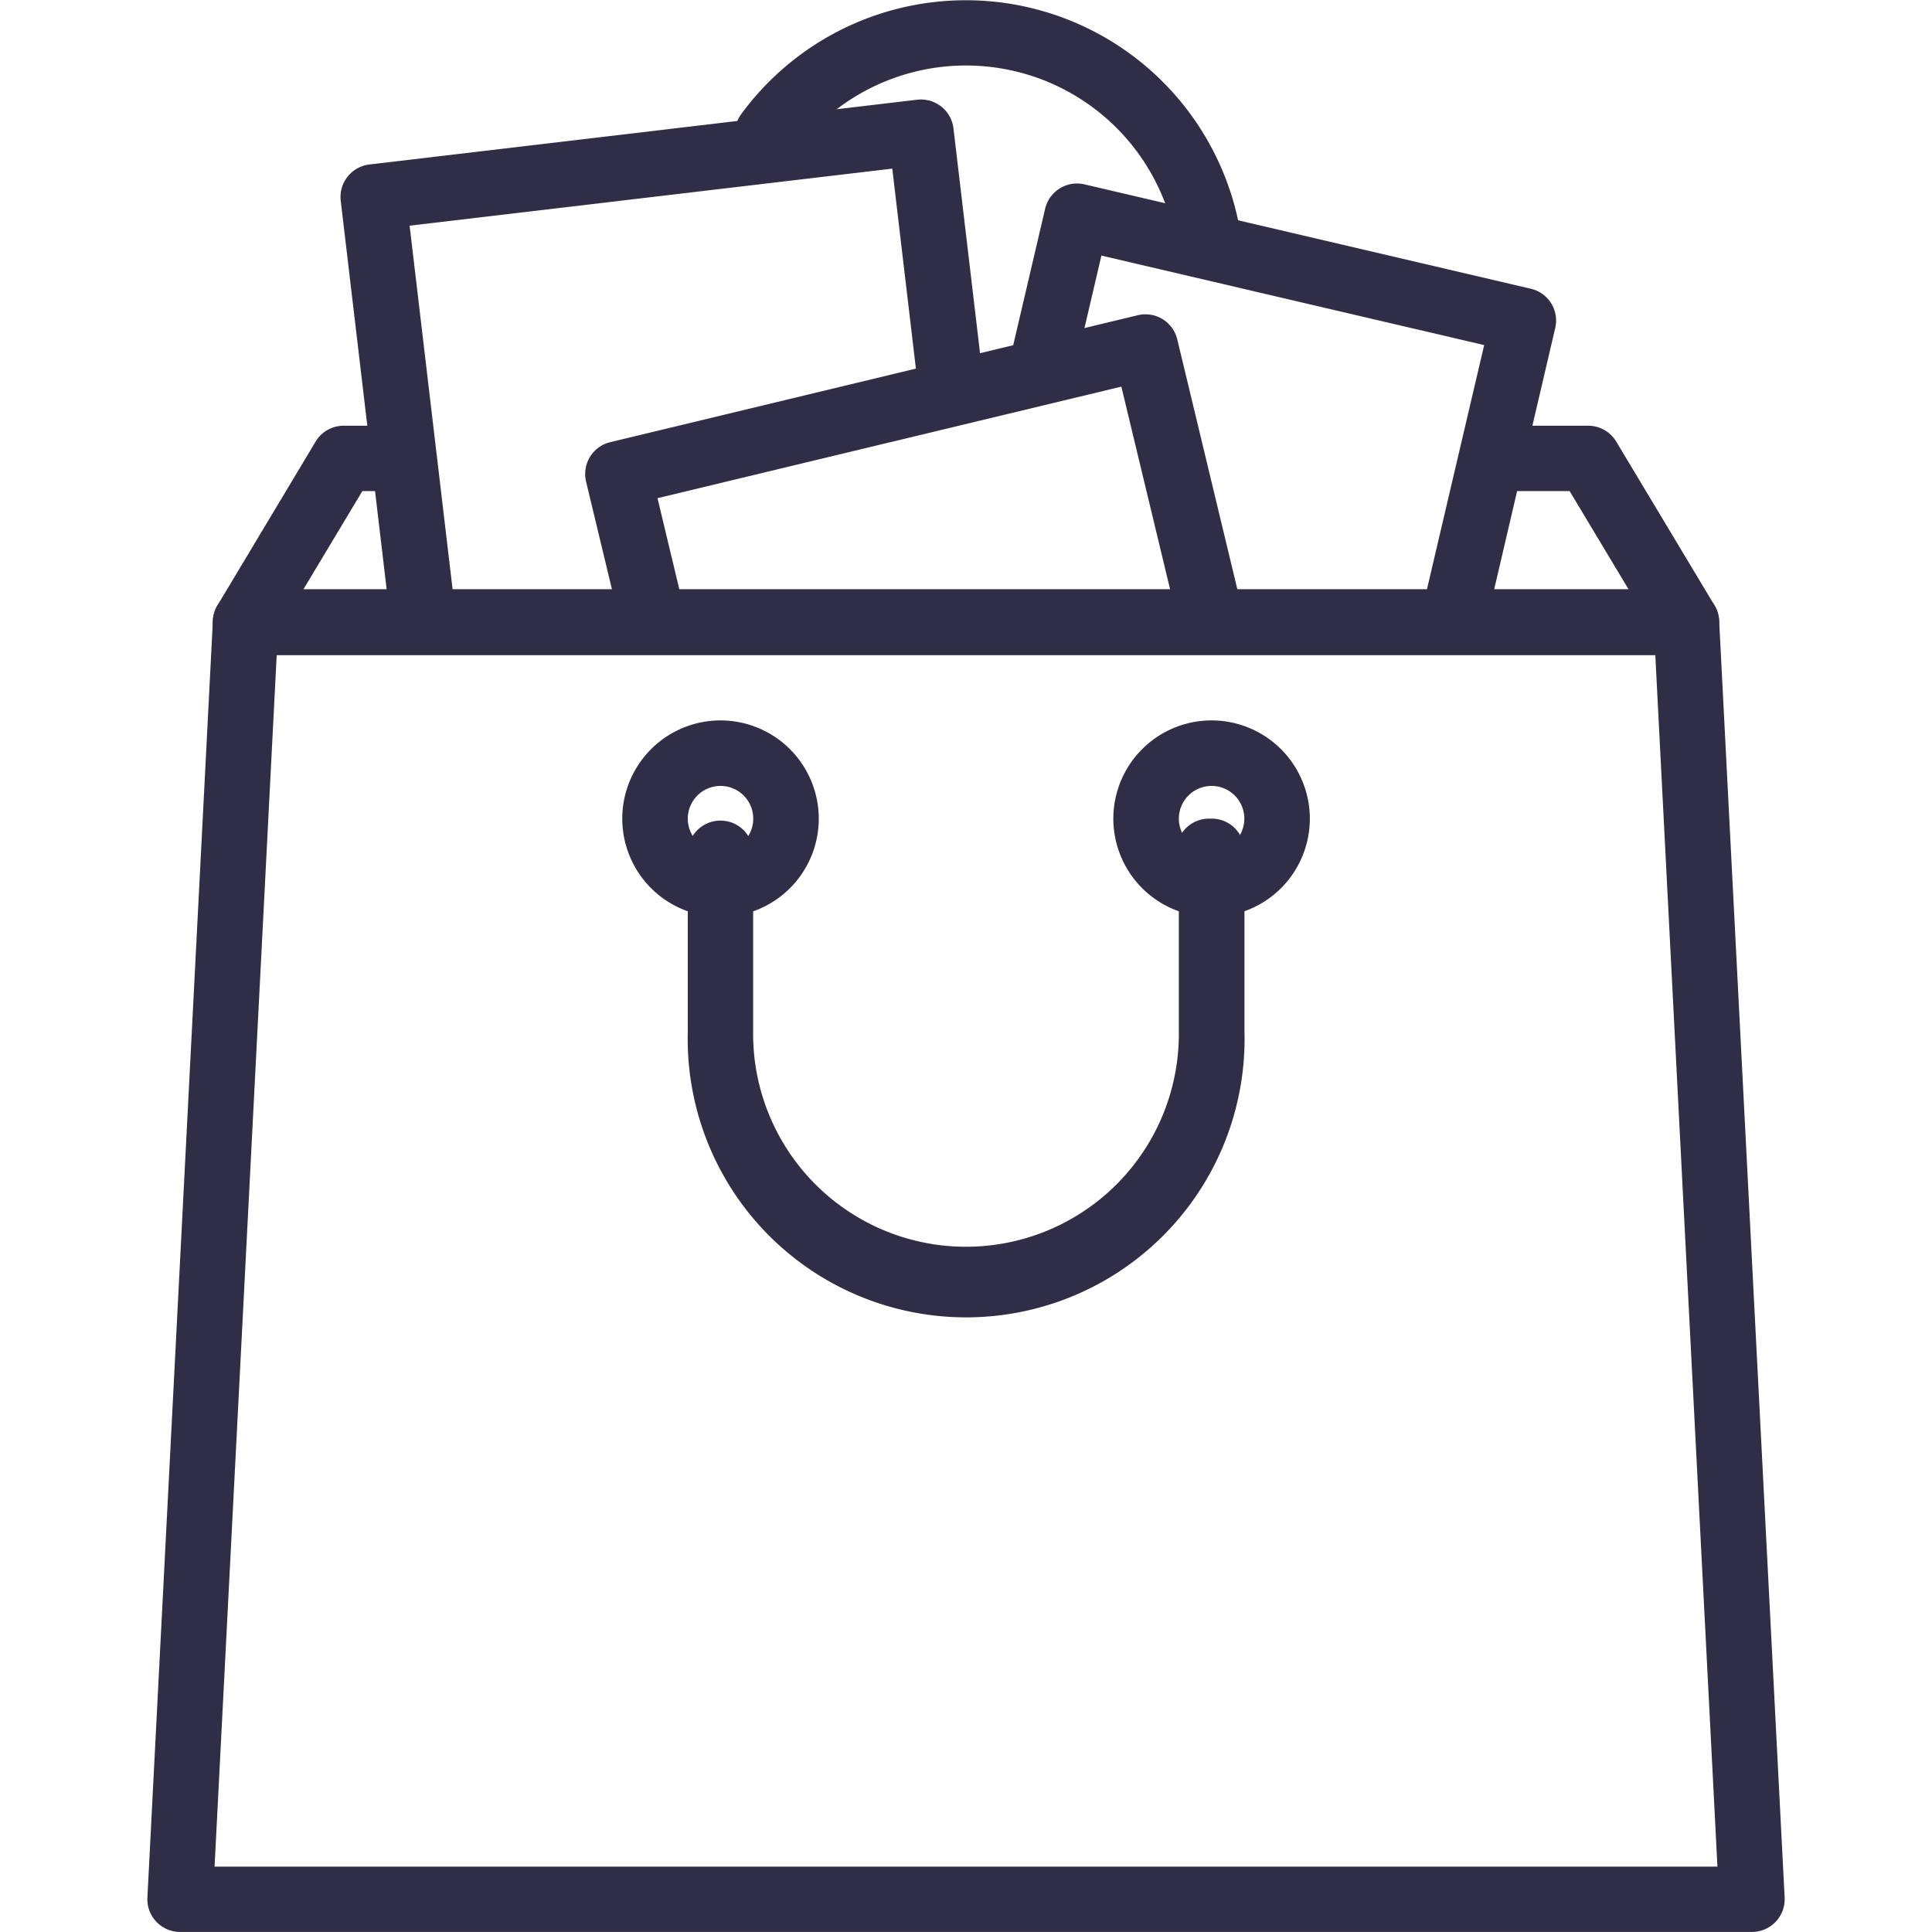 <svg xmlns="http://www.w3.org/2000/svg" xmlns:xlink="http://www.w3.org/1999/xlink" width="68" height="68" viewBox="0 0 68 68"><defs><style>.a{fill:#fff;stroke:#707070;}.b{clip-path:url(#a);}.c{fill:#302d46;}</style><clipPath id="a"><rect class="a" width="68" height="68" transform="translate(1322 643)"/></clipPath></defs><g class="b" transform="translate(-1322 -643)"><g transform="translate(1327.186 643)"><g transform="translate(20.676)"><path class="c" d="M51.3,8.4A9.8,9.8,0,0,0,33.691,4.024a1.152,1.152,0,1,0,1.861,1.359,7.493,7.493,0,0,1,13.47,3.345,1.154,1.154,0,0,0,1.14.99,1.234,1.234,0,0,0,.164-.011A1.153,1.153,0,0,0,51.3,8.4Z" transform="translate(-33.469)"/></g><g transform="translate(2.305 14.983)"><path class="c" d="M62.547,25.712l-3.458-5.763a1.151,1.151,0,0,0-.988-.559H54.787a1.152,1.152,0,1,0,0,2.3h2.661l2.075,3.458H12.882l2.075-3.458h1.221a1.152,1.152,0,0,0,0-2.3H14.3a1.151,1.151,0,0,0-.988.559L9.858,25.712a1.153,1.153,0,0,0,.988,1.746H61.558a1.153,1.153,0,0,0,.988-1.746Z" transform="translate(-9.694 -19.389)"/></g><g transform="translate(30.384 6.458)"><path class="c" d="M65.06,12.577a1.151,1.151,0,0,0-.717-.515L48.632,8.388a1.152,1.152,0,0,0-1.385.86l-1.185,5.065a1.152,1.152,0,0,0,2.244.524l.922-3.942L62.7,14.045,60.58,23.092a1.151,1.151,0,0,0,.86,1.384,1.166,1.166,0,0,0,.264.03,1.151,1.151,0,0,0,1.12-.89L65.2,13.447A1.148,1.148,0,0,0,65.06,12.577Z" transform="translate(-46.032 -8.357)"/></g><g transform="translate(6.799 3.503)"><path class="c" d="M38.134,14.433,37.084,5.55a1.153,1.153,0,0,0-1.28-1.01L16.527,6.819A1.153,1.153,0,0,0,15.518,8.1l1.751,14.814a1.153,1.153,0,0,0,1.143,1.018,1.259,1.259,0,0,0,.137-.008,1.153,1.153,0,0,0,1.009-1.28L17.942,8.973,34.93,6.965l.914,7.737a1.153,1.153,0,0,0,2.289-.27Z" transform="translate(-15.51 -4.533)"/></g><g transform="translate(15.41 11.065)"><path class="c" d="M49.782,24.715,47.494,15.2a1.151,1.151,0,0,0-1.39-.851L27.537,18.816a1.153,1.153,0,0,0-.851,1.39l1.143,4.755a1.152,1.152,0,1,0,2.241-.539L29.2,20.788l16.326-3.926,2.018,8.392a1.153,1.153,0,0,0,2.242-.54Z" transform="translate(-26.654 -14.319)"/></g><g transform="translate(0 20.746)"><path class="c" d="M62.033,27.941a1.153,1.153,0,0,0-1.151-1.093H10.169a1.153,1.153,0,0,0-1.151,1.093L6.713,72.89A1.152,1.152,0,0,0,7.864,74.1H63.186a1.152,1.152,0,0,0,1.152-1.212ZM9.077,71.8l2.187-42.644H59.786L61.973,71.8Z" transform="translate(-6.711 -26.848)"/></g><g transform="translate(34 25.356)"><path class="c" d="M54.169,32.813a3.458,3.458,0,1,0,3.458,3.458A3.461,3.461,0,0,0,54.169,32.813Zm0,4.61a1.152,1.152,0,1,1,1.152-1.152A1.153,1.153,0,0,1,54.169,37.424Z" transform="translate(-50.711 -32.813)"/></g><g transform="translate(16.712 25.356)"><path class="c" d="M31.8,32.813a3.458,3.458,0,1,0,3.458,3.458A3.461,3.461,0,0,0,31.8,32.813Zm0,4.61a1.152,1.152,0,1,1,1.152-1.152A1.154,1.154,0,0,1,31.8,37.424Z" transform="translate(-28.338 -32.813)"/></g><g transform="translate(19.017 28.813)"><path class="c" d="M49.762,37.288h-.089a1.153,1.153,0,0,0-1.152,1.152,1.14,1.14,0,0,0,.089.444v5.894a7.492,7.492,0,1,1-14.983,0V38.441a1.152,1.152,0,0,0-2.3,0V44.78a9.8,9.8,0,1,0,19.593,0V38.441A1.153,1.153,0,0,0,49.762,37.288Z" transform="translate(-31.322 -37.288)"/></g></g></g></svg>